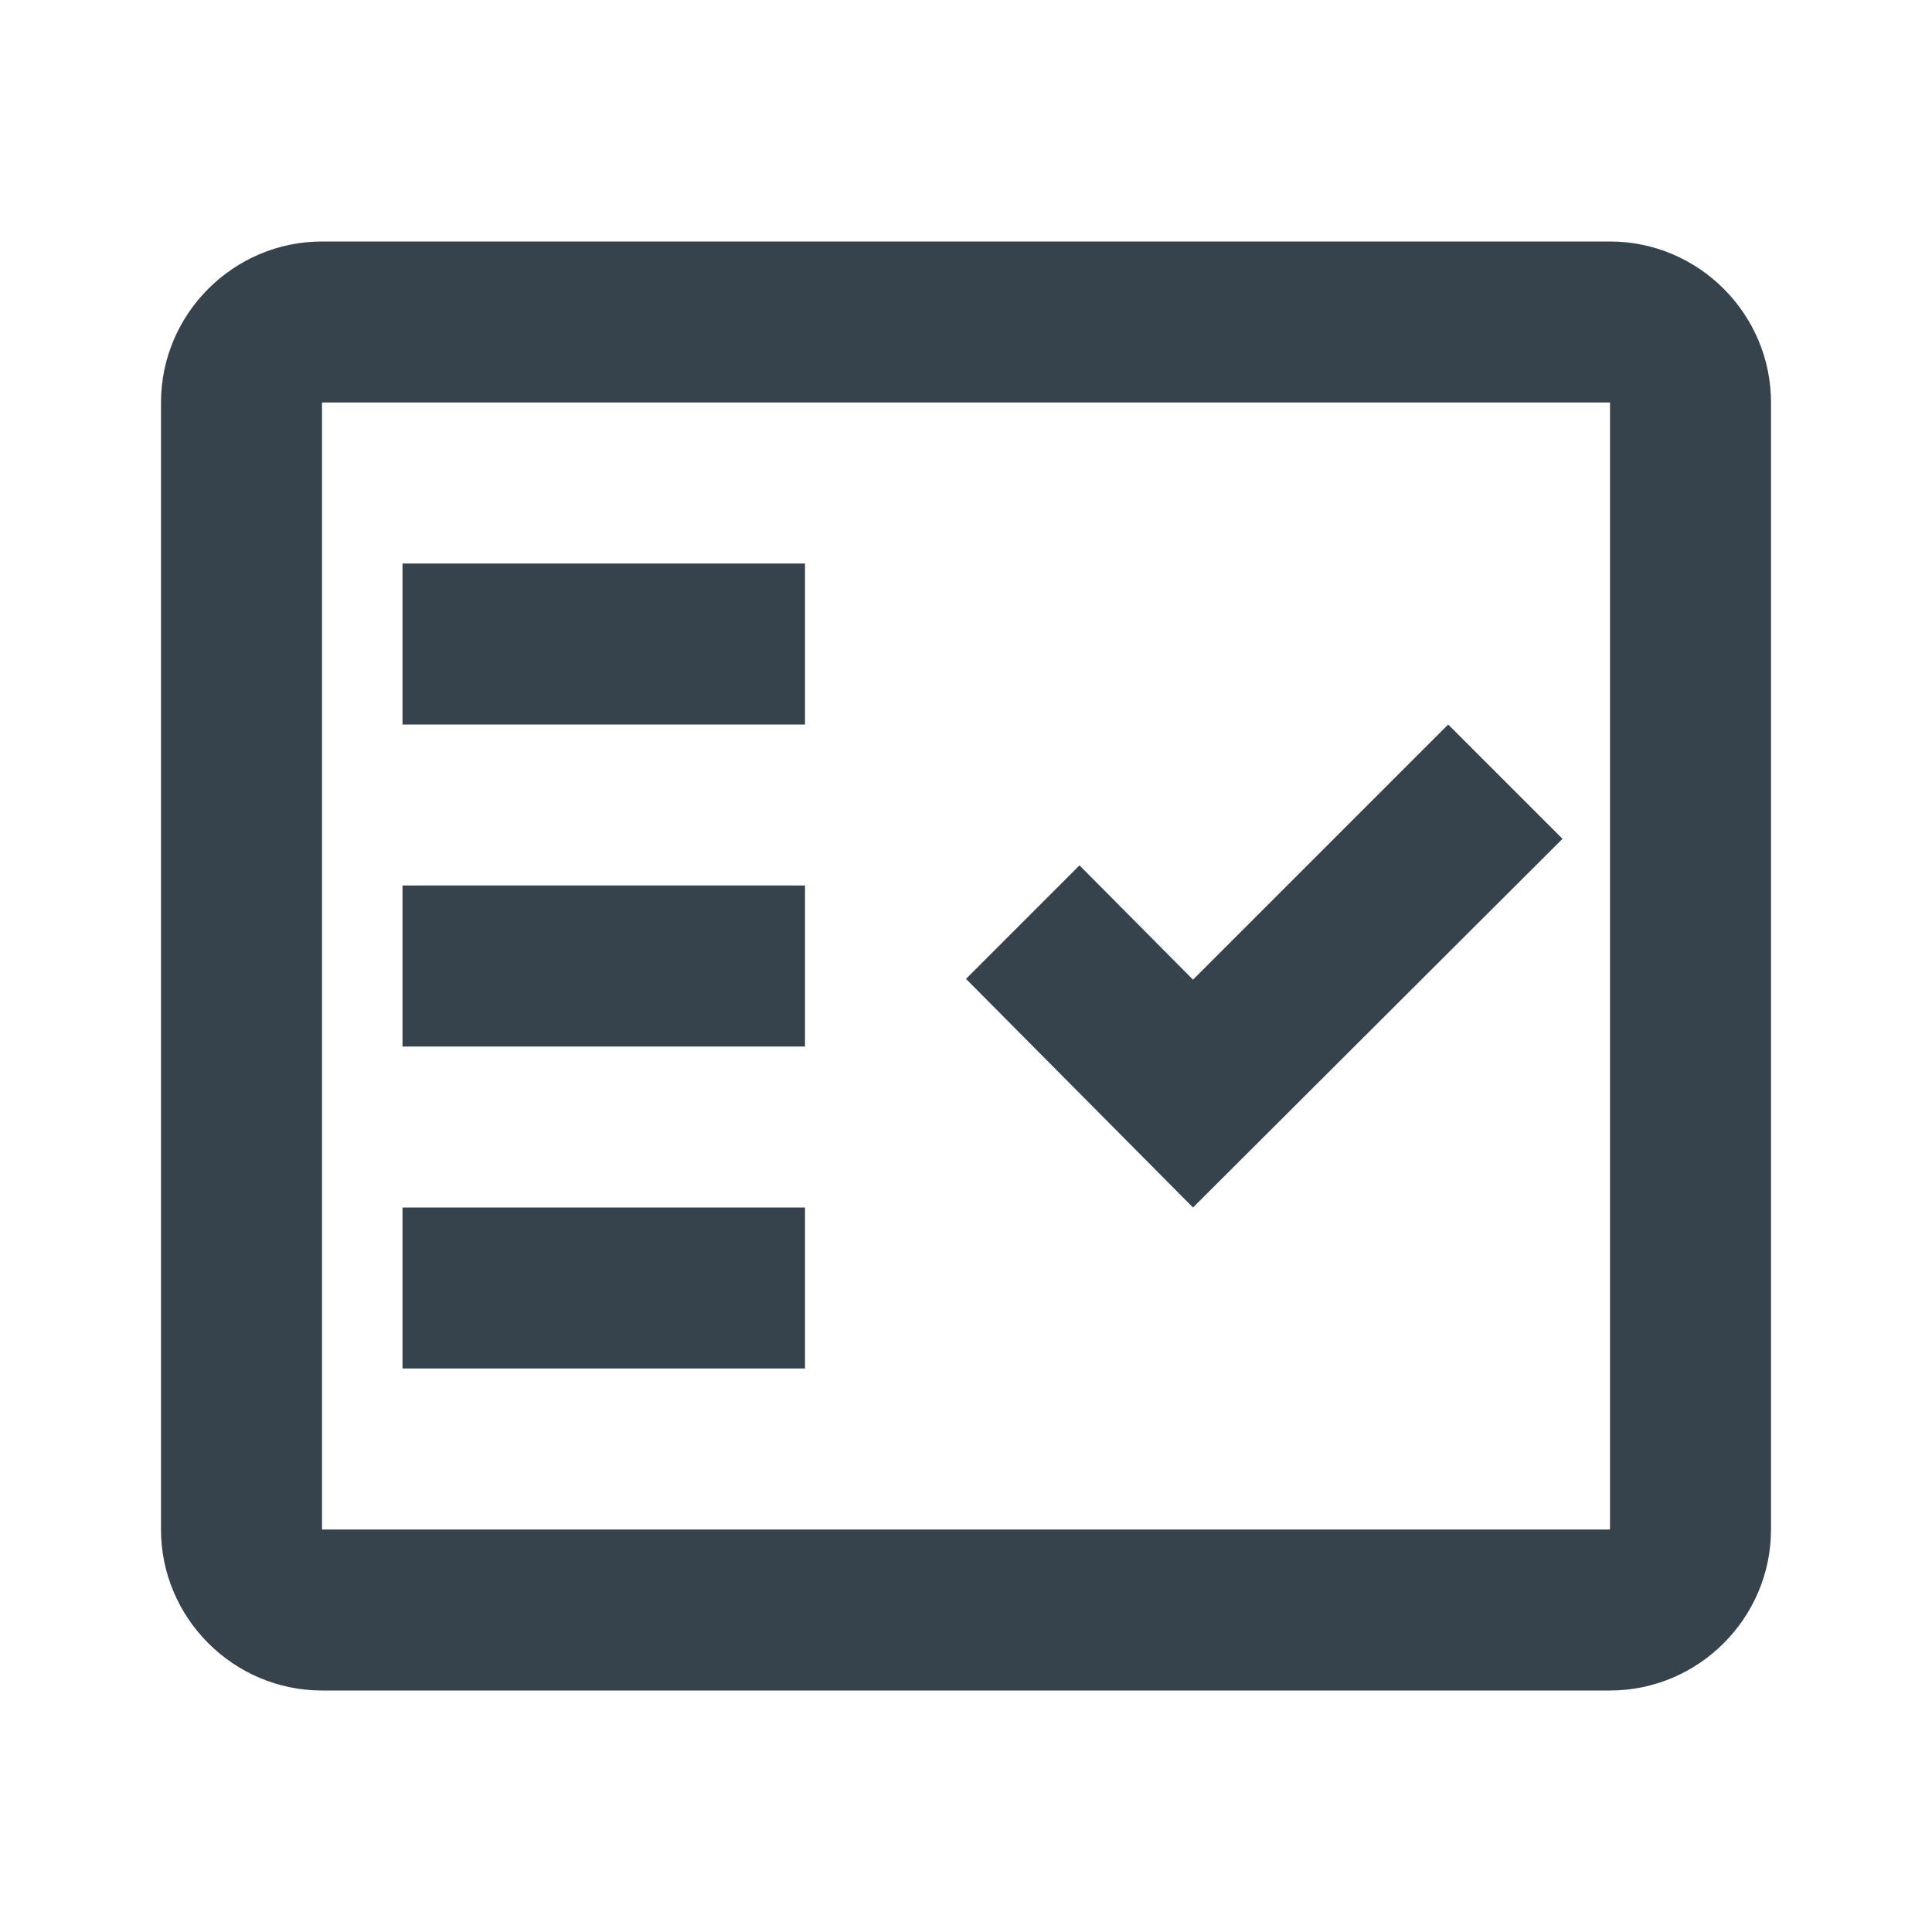 <?xml version="1.0" encoding="UTF-8"?>
<svg width="24px" height="24px" viewBox="0 0 24 24" version="1.1" xmlns="http://www.w3.org/2000/svg" xmlns:xlink="http://www.w3.org/1999/xlink">
    <title>Icon/Eligibility</title>
    <g id="Icon/Eligibility" stroke="none" stroke-width="1" fill="none" fill-rule="evenodd">
        <g id="fact_check_black_24dp">
            <rect id="Rectangle" x="0" y="0" width="24" height="24"></rect>
            <g id="Group" transform="translate(2, 3)" fill="#36424C">
                <path d="M18,0 C19.1,0 20,0.9 20,2 L20,2 L20,16 C20,17.1 19.1,18 18,18 L18,18 L2,18 C0.9,18 0,17.1 0,16 L0,16 L0,2 C0,0.9 0.9,0 2,0 L2,0 Z M18,2 L2,2 L2,16 L18,16 L18,2 Z M8,12 L8,14 L3,14 L3,12 L8,12 Z M15.99,6 L17.41,7.42 L12.82,12 L10,9.16 L11.41,7.75 L12.82,9.17 L15.99,6 Z M8,8 L8,10 L3,10 L3,8 L8,8 Z M8,4 L8,6 L3,6 L3,4 L8,4 Z" id="Combined-Shape"></path>
            </g>
        </g>
    </g>
</svg>